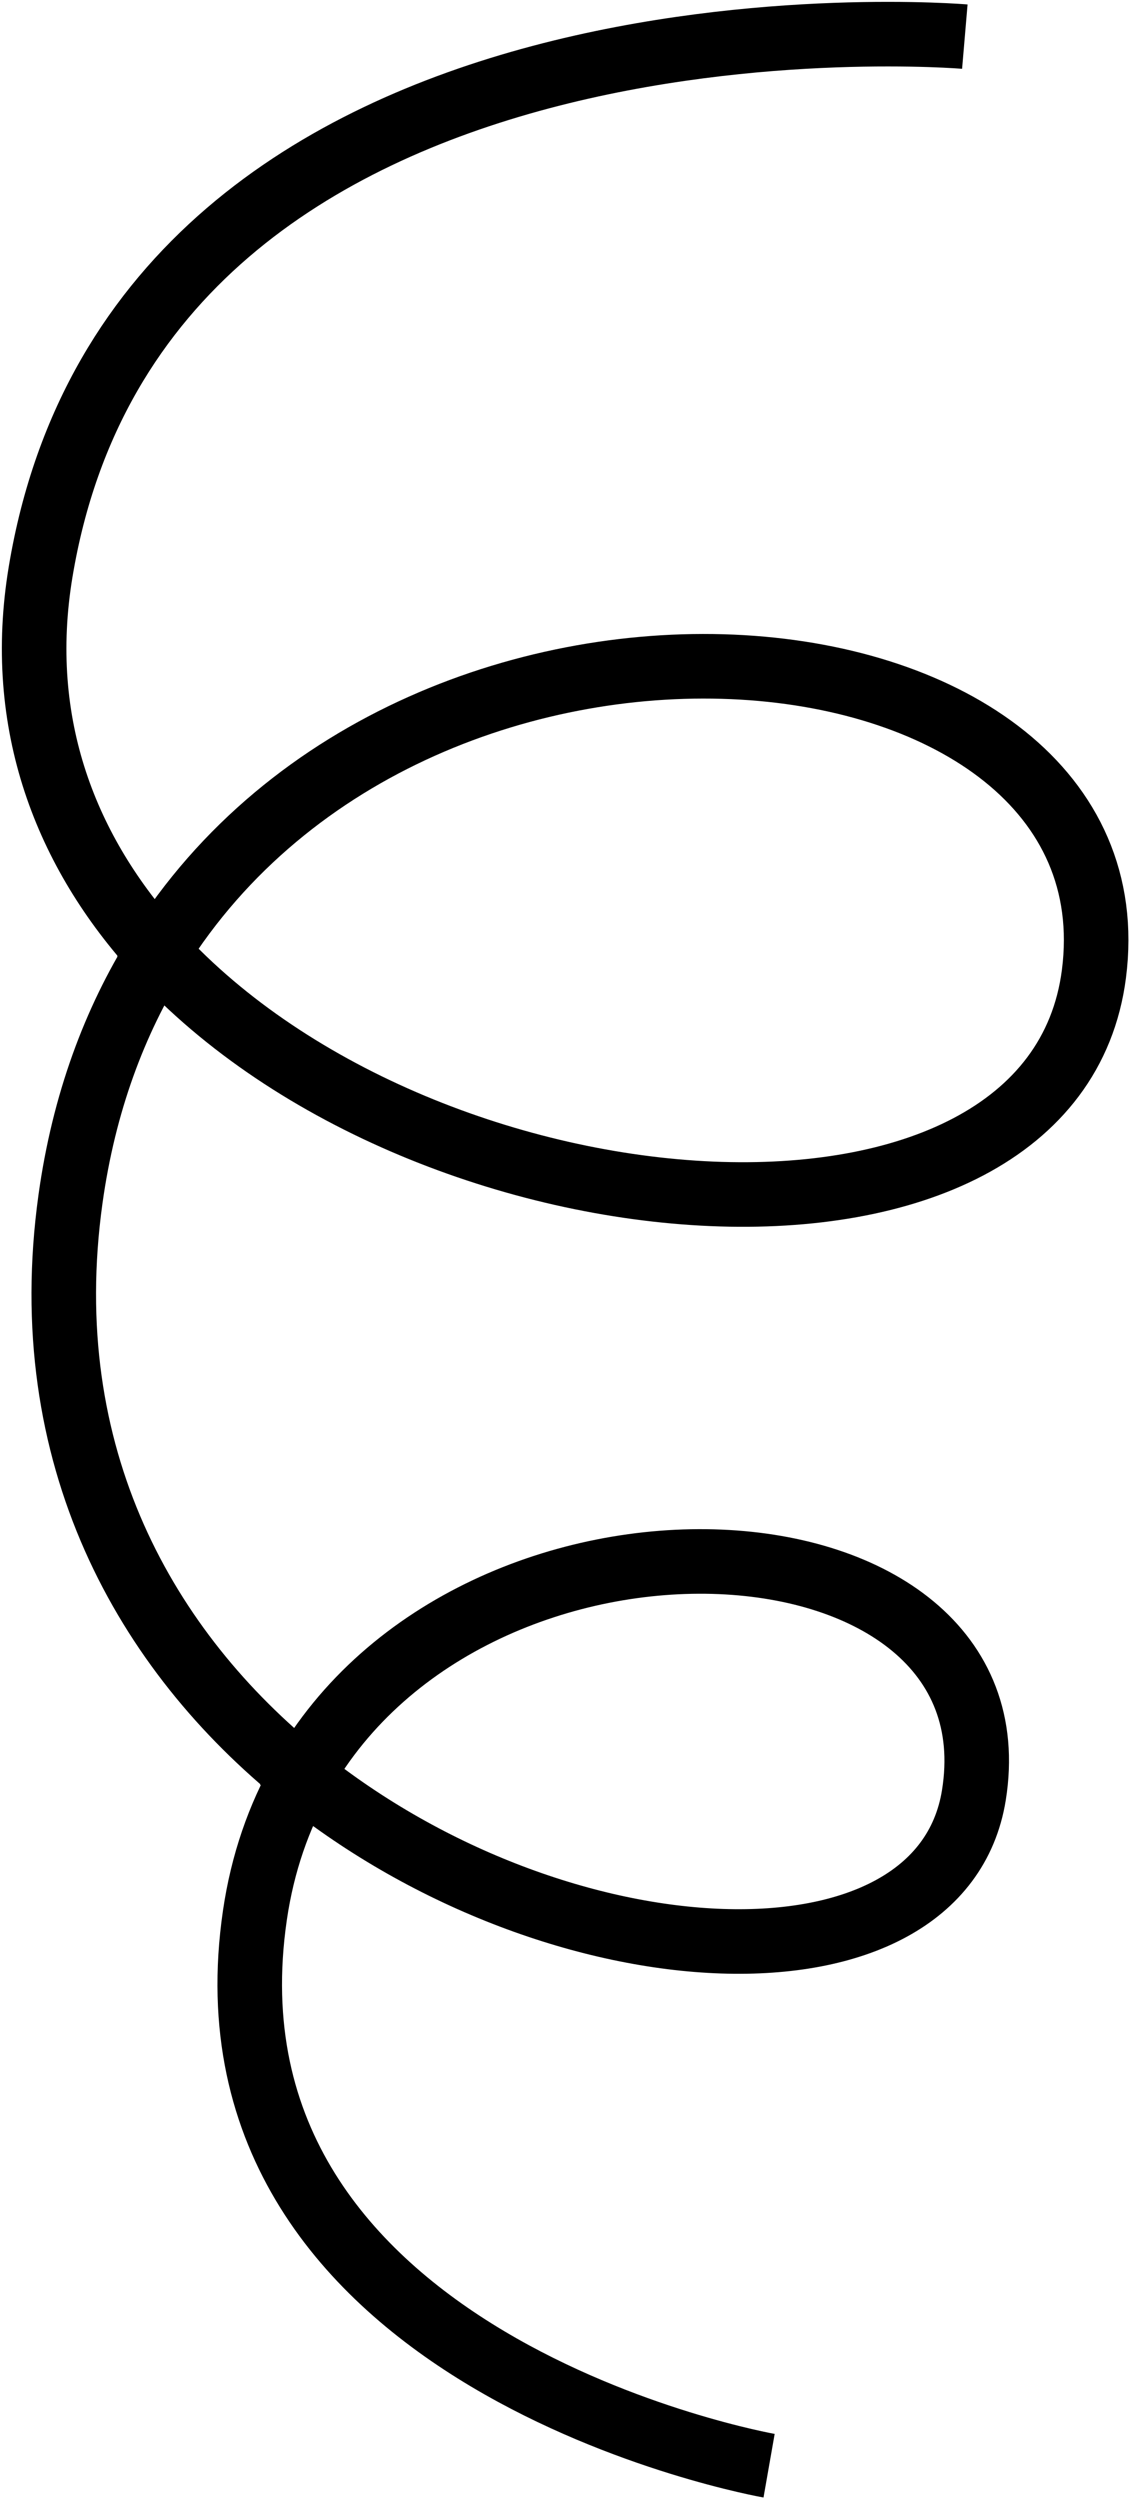<?xml version="1.0" encoding="UTF-8"?> <svg xmlns="http://www.w3.org/2000/svg" width="331" height="732" viewBox="0 0 331 732" fill="none"> <path d="M282.618 10.727C282.618 10.727 41.455 -9.8 11.914 167.349C4.459 212.054 19.39 249.662 46.141 278.9M46.141 278.9C125.398 365.521 308.411 378.663 320.437 285.158C334.269 177.617 123.275 155.481 46.141 278.9ZM46.141 278.9C33.571 299.013 24.556 322.992 20.648 351.097C10.166 426.493 42.759 483.535 88.349 520.231M88.349 520.231C164.035 581.152 275.544 586.003 285.266 525.678C299.032 440.262 139.021 430.665 88.349 520.231ZM88.349 520.231C81.678 532.023 76.902 545.534 74.667 560.817C55.458 692.181 225.282 722 225.282 722" stroke="black" stroke-width="18.911"></path> </svg> 